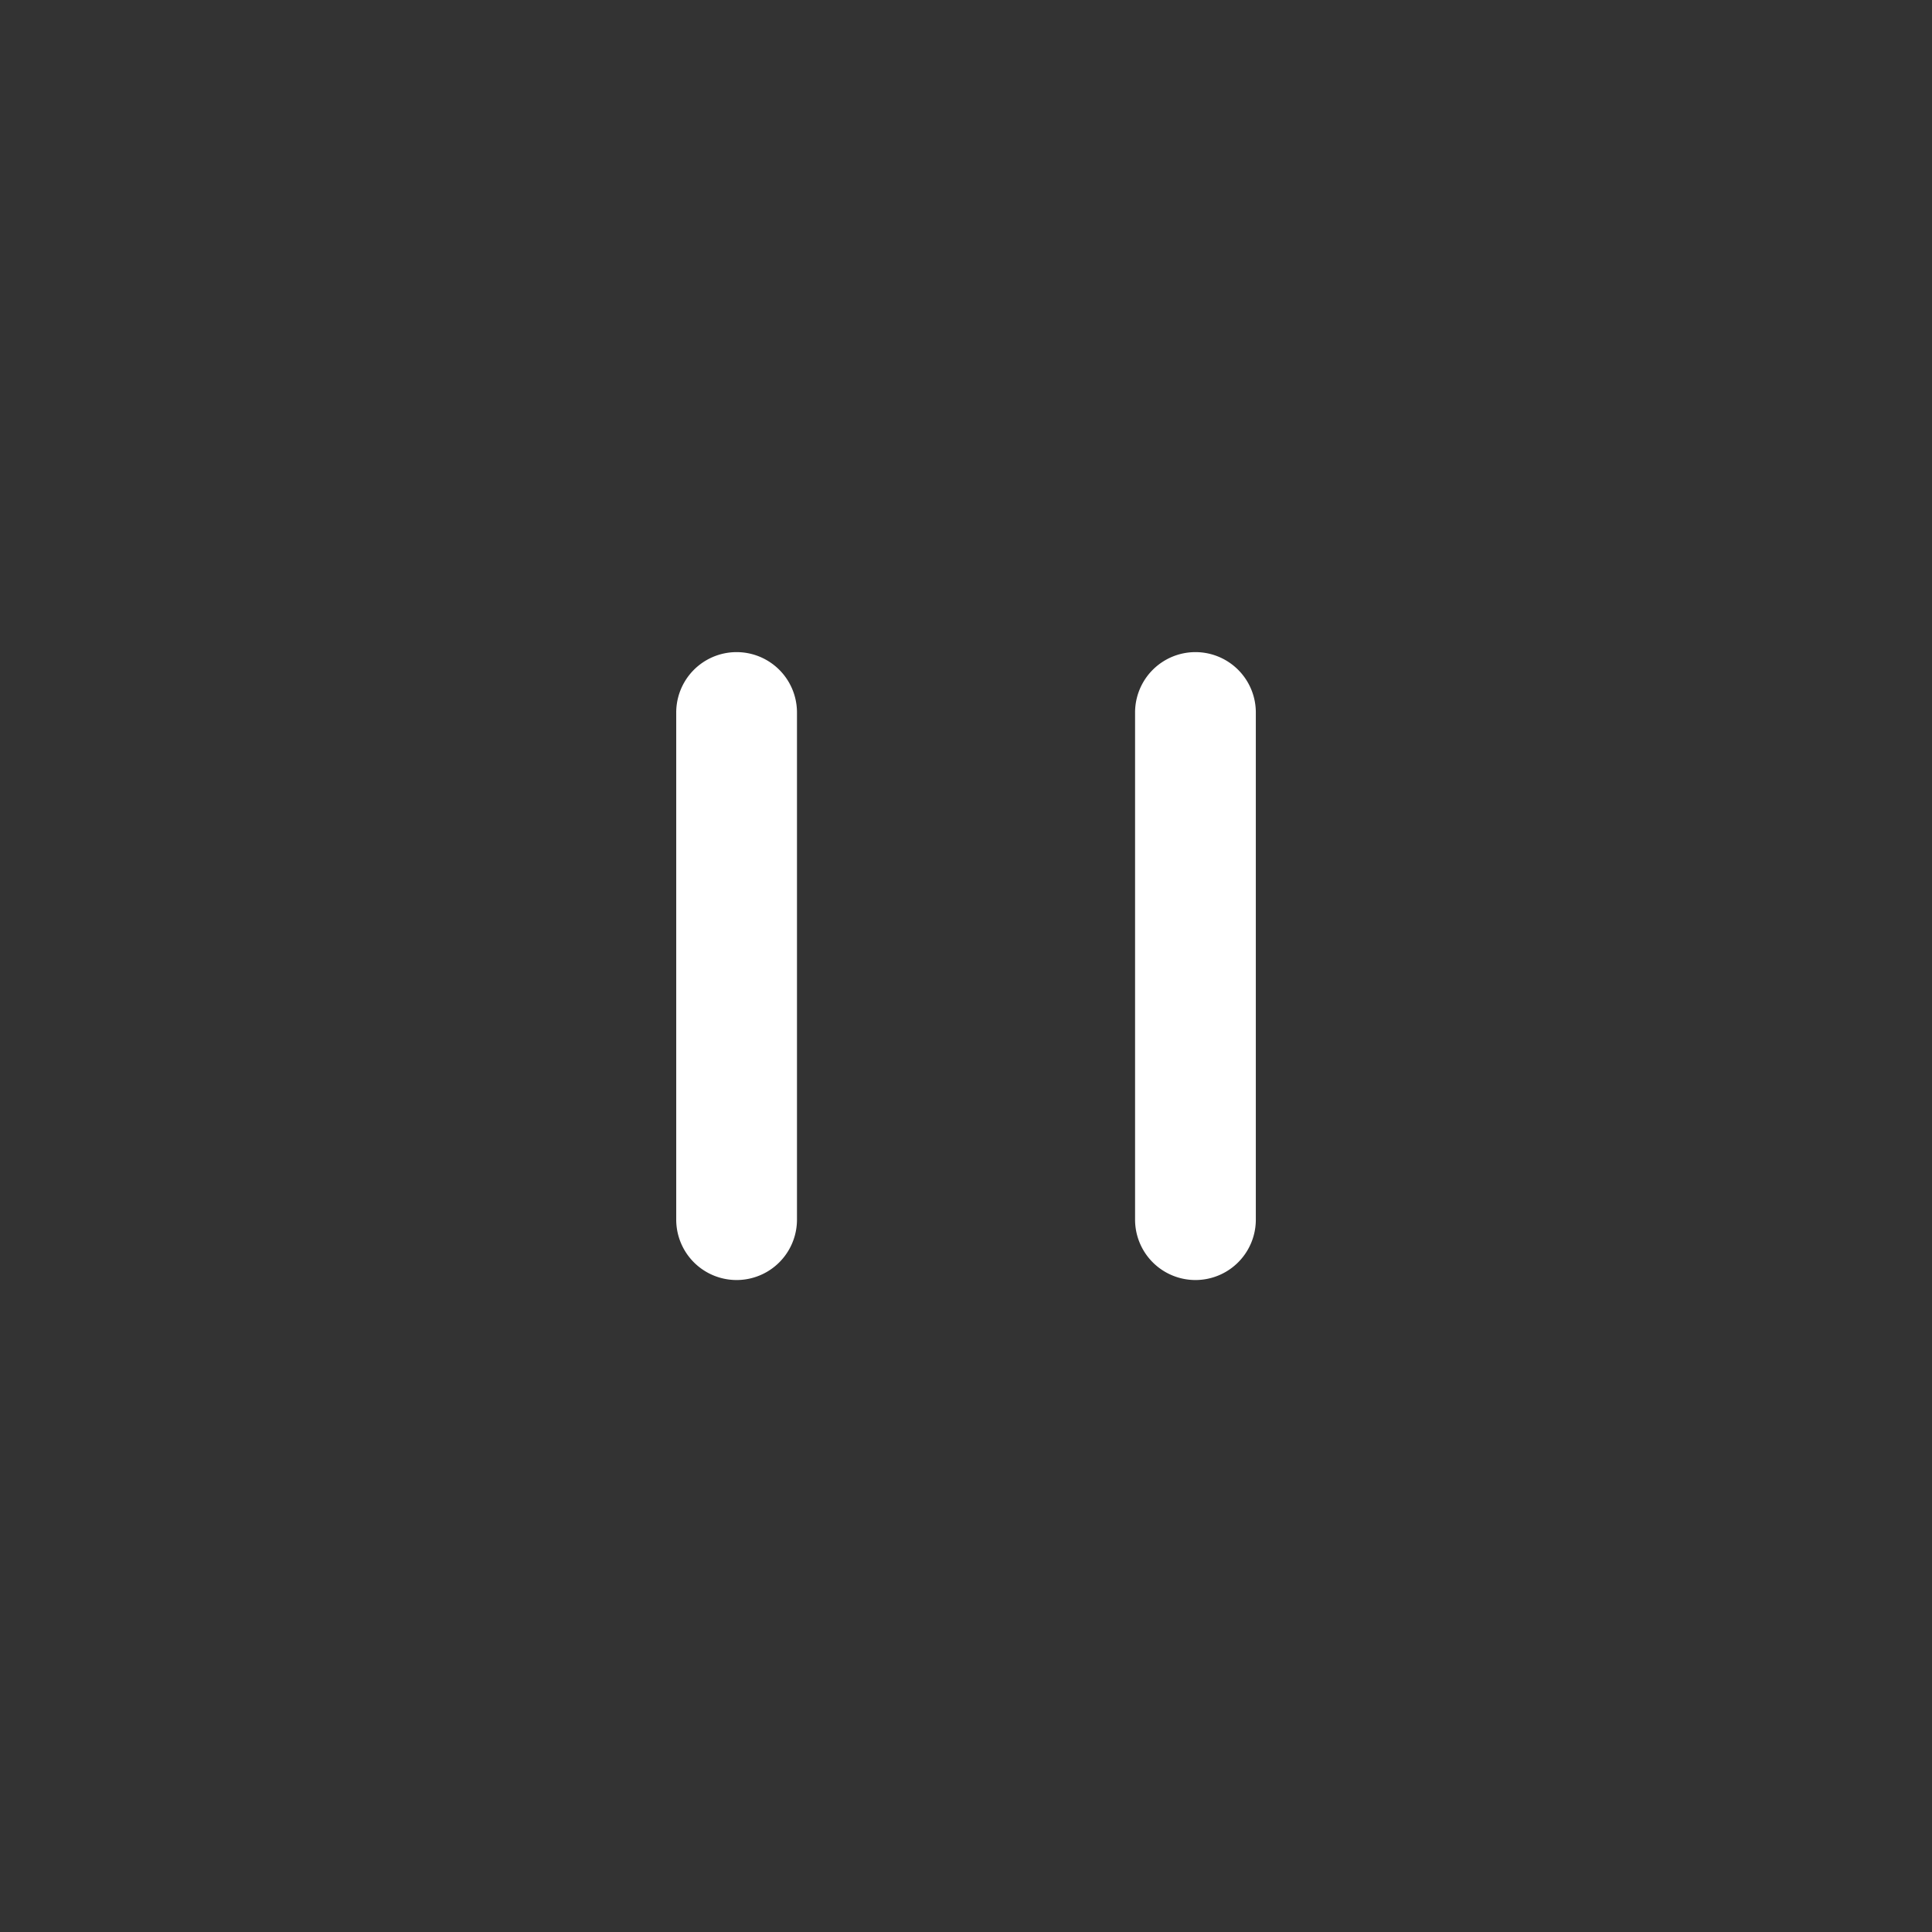 <svg xmlns="http://www.w3.org/2000/svg" width="80" height="80" viewBox="0 0 80 80">
  <rect x="0" y="0" width="80" height="80" fill="#333333" stroke="none"/>
  <g id="组_81212" data-name="组 81212" transform="translate(-1108.5 -596.117)">
    <circle id="椭圆_5858" data-name="椭圆 5858" cx="40" cy="40" r="40" transform="translate(1108.5 676.117) rotate(-90)" fill="#537188" opacity="0"/>
    <path id="联合_27" data-name="联合 27" d="M19,23.5V2.5a2.5,2.5,0,1,1,5,0v21a2.5,2.5,0,1,1-5,0Zm-19,0V2.5a2.5,2.5,0,0,1,5,0v21a2.5,2.5,0,1,1-5,0Z" transform="translate(1136.501 623.12)" fill="#fff" stroke="rgba(0,0,0,0)" stroke-miterlimit="10" stroke-width="1"/>
  </g>
</svg>
